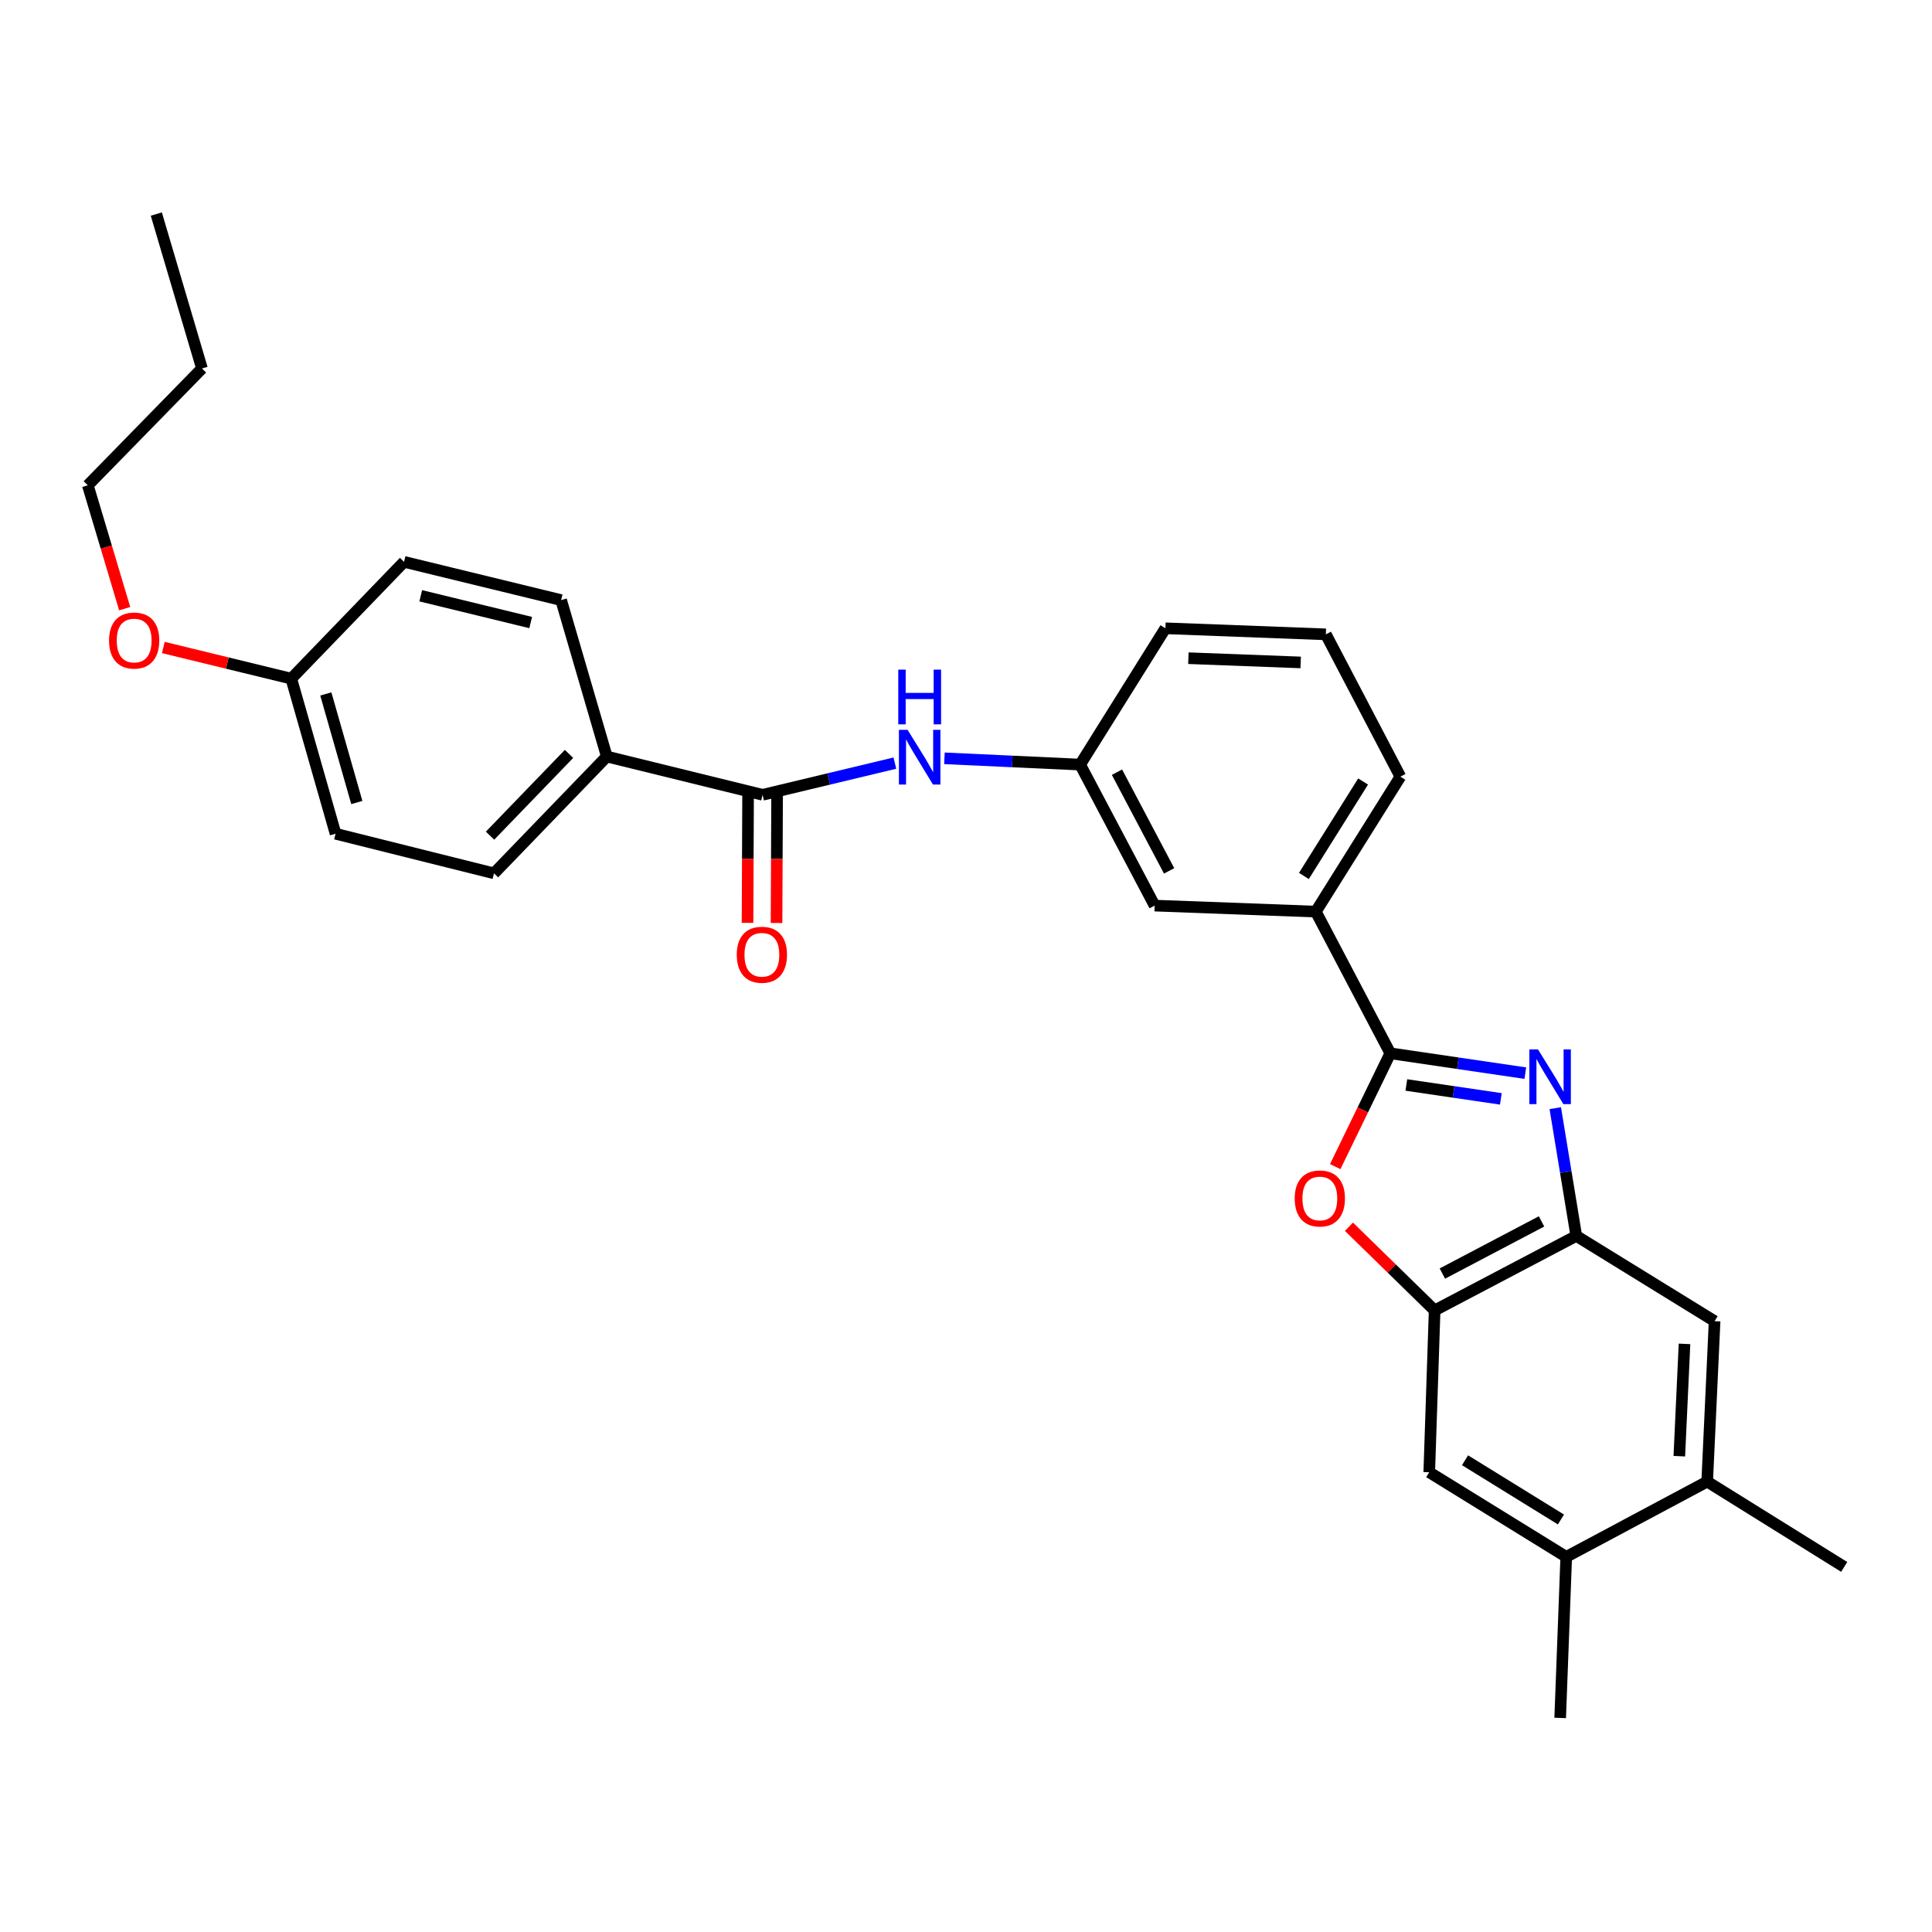 <?xml version='1.0' encoding='iso-8859-1'?>
<svg version='1.1' baseProfile='full'
              xmlns='http://www.w3.org/2000/svg'
                      xmlns:rdkit='http://www.rdkit.org/xml'
                      xmlns:xlink='http://www.w3.org/1999/xlink'
                  xml:space='preserve'
width='1000px' height='1000px' viewBox='0 0 1000 1000'>
<!-- END OF HEADER -->
<rect style='opacity:1.0;fill:#FFFFFF;stroke:none' width='1000' height='1000' x='0' y='0'> </rect>
<path class='bond-0' d='M 789.502,555.457 L 754.56,550.322' style='fill:none;fill-rule:evenodd;stroke:#0000FF;stroke-width:6px;stroke-linecap:butt;stroke-linejoin:miter;stroke-opacity:1' />
<path class='bond-0' d='M 754.56,550.322 L 719.618,545.187' style='fill:none;fill-rule:evenodd;stroke:#000000;stroke-width:6px;stroke-linecap:butt;stroke-linejoin:miter;stroke-opacity:1' />
<path class='bond-0' d='M 776.836,568.775 L 752.376,565.18' style='fill:none;fill-rule:evenodd;stroke:#0000FF;stroke-width:6px;stroke-linecap:butt;stroke-linejoin:miter;stroke-opacity:1' />
<path class='bond-0' d='M 752.376,565.18 L 727.917,561.585' style='fill:none;fill-rule:evenodd;stroke:#000000;stroke-width:6px;stroke-linecap:butt;stroke-linejoin:miter;stroke-opacity:1' />
<path class='bond-2' d='M 805.005,573.589 L 810.443,606.644' style='fill:none;fill-rule:evenodd;stroke:#0000FF;stroke-width:6px;stroke-linecap:butt;stroke-linejoin:miter;stroke-opacity:1' />
<path class='bond-2' d='M 810.443,606.644 L 815.882,639.698' style='fill:none;fill-rule:evenodd;stroke:#000000;stroke-width:6px;stroke-linecap:butt;stroke-linejoin:miter;stroke-opacity:1' />
<path class='bond-1' d='M 719.618,545.187 L 705.366,574.511' style='fill:none;fill-rule:evenodd;stroke:#000000;stroke-width:6px;stroke-linecap:butt;stroke-linejoin:miter;stroke-opacity:1' />
<path class='bond-1' d='M 705.366,574.511 L 691.115,603.836' style='fill:none;fill-rule:evenodd;stroke:#FF0000;stroke-width:6px;stroke-linecap:butt;stroke-linejoin:miter;stroke-opacity:1' />
<path class='bond-6' d='M 719.618,545.187 L 681.056,471.85' style='fill:none;fill-rule:evenodd;stroke:#000000;stroke-width:6px;stroke-linecap:butt;stroke-linejoin:miter;stroke-opacity:1' />
<path class='bond-29' d='M 698.218,634.965 L 720.39,656.617' style='fill:none;fill-rule:evenodd;stroke:#FF0000;stroke-width:6px;stroke-linecap:butt;stroke-linejoin:miter;stroke-opacity:1' />
<path class='bond-29' d='M 720.39,656.617 L 742.562,678.269' style='fill:none;fill-rule:evenodd;stroke:#000000;stroke-width:6px;stroke-linecap:butt;stroke-linejoin:miter;stroke-opacity:1' />
<path class='bond-3' d='M 815.882,639.698 L 742.562,678.269' style='fill:none;fill-rule:evenodd;stroke:#000000;stroke-width:6px;stroke-linecap:butt;stroke-linejoin:miter;stroke-opacity:1' />
<path class='bond-3' d='M 797.892,632.193 L 746.568,659.193' style='fill:none;fill-rule:evenodd;stroke:#000000;stroke-width:6px;stroke-linecap:butt;stroke-linejoin:miter;stroke-opacity:1' />
<path class='bond-7' d='M 815.882,639.698 L 887.475,683.826' style='fill:none;fill-rule:evenodd;stroke:#000000;stroke-width:6px;stroke-linecap:butt;stroke-linejoin:miter;stroke-opacity:1' />
<path class='bond-8' d='M 742.562,678.269 L 739.775,762.035' style='fill:none;fill-rule:evenodd;stroke:#000000;stroke-width:6px;stroke-linecap:butt;stroke-linejoin:miter;stroke-opacity:1' />
<path class='bond-4' d='M 394.717,411.395 L 428.954,403.192' style='fill:none;fill-rule:evenodd;stroke:#000000;stroke-width:6px;stroke-linecap:butt;stroke-linejoin:miter;stroke-opacity:1' />
<path class='bond-4' d='M 428.954,403.192 L 463.192,394.988' style='fill:none;fill-rule:evenodd;stroke:#0000FF;stroke-width:6px;stroke-linecap:butt;stroke-linejoin:miter;stroke-opacity:1' />
<path class='bond-11' d='M 394.717,411.395 L 314.08,391.58' style='fill:none;fill-rule:evenodd;stroke:#000000;stroke-width:6px;stroke-linecap:butt;stroke-linejoin:miter;stroke-opacity:1' />
<path class='bond-14' d='M 387.208,411.362 L 387.061,444.517' style='fill:none;fill-rule:evenodd;stroke:#000000;stroke-width:6px;stroke-linecap:butt;stroke-linejoin:miter;stroke-opacity:1' />
<path class='bond-14' d='M 387.061,444.517 L 386.914,477.672' style='fill:none;fill-rule:evenodd;stroke:#FF0000;stroke-width:6px;stroke-linecap:butt;stroke-linejoin:miter;stroke-opacity:1' />
<path class='bond-14' d='M 402.226,411.429 L 402.079,444.584' style='fill:none;fill-rule:evenodd;stroke:#000000;stroke-width:6px;stroke-linecap:butt;stroke-linejoin:miter;stroke-opacity:1' />
<path class='bond-14' d='M 402.079,444.584 L 401.932,477.739' style='fill:none;fill-rule:evenodd;stroke:#FF0000;stroke-width:6px;stroke-linecap:butt;stroke-linejoin:miter;stroke-opacity:1' />
<path class='bond-5' d='M 488.84,392.506 L 523.959,394.129' style='fill:none;fill-rule:evenodd;stroke:#0000FF;stroke-width:6px;stroke-linecap:butt;stroke-linejoin:miter;stroke-opacity:1' />
<path class='bond-5' d='M 523.959,394.129 L 559.078,395.752' style='fill:none;fill-rule:evenodd;stroke:#000000;stroke-width:6px;stroke-linecap:butt;stroke-linejoin:miter;stroke-opacity:1' />
<path class='bond-13' d='M 681.056,471.85 L 597.64,468.738' style='fill:none;fill-rule:evenodd;stroke:#000000;stroke-width:6px;stroke-linecap:butt;stroke-linejoin:miter;stroke-opacity:1' />
<path class='bond-21' d='M 681.056,471.85 L 724.832,402.001' style='fill:none;fill-rule:evenodd;stroke:#000000;stroke-width:6px;stroke-linecap:butt;stroke-linejoin:miter;stroke-opacity:1' />
<path class='bond-21' d='M 674.897,453.397 L 705.541,404.503' style='fill:none;fill-rule:evenodd;stroke:#000000;stroke-width:6px;stroke-linecap:butt;stroke-linejoin:miter;stroke-opacity:1' />
<path class='bond-10' d='M 887.475,683.826 L 883.637,766.874' style='fill:none;fill-rule:evenodd;stroke:#000000;stroke-width:6px;stroke-linecap:butt;stroke-linejoin:miter;stroke-opacity:1' />
<path class='bond-10' d='M 871.897,695.59 L 869.211,753.723' style='fill:none;fill-rule:evenodd;stroke:#000000;stroke-width:6px;stroke-linecap:butt;stroke-linejoin:miter;stroke-opacity:1' />
<path class='bond-30' d='M 739.775,762.035 L 810.684,805.828' style='fill:none;fill-rule:evenodd;stroke:#000000;stroke-width:6px;stroke-linecap:butt;stroke-linejoin:miter;stroke-opacity:1' />
<path class='bond-30' d='M 758.303,755.826 L 807.939,786.482' style='fill:none;fill-rule:evenodd;stroke:#000000;stroke-width:6px;stroke-linecap:butt;stroke-linejoin:miter;stroke-opacity:1' />
<path class='bond-9' d='M 810.684,805.828 L 883.637,766.874' style='fill:none;fill-rule:evenodd;stroke:#000000;stroke-width:6px;stroke-linecap:butt;stroke-linejoin:miter;stroke-opacity:1' />
<path class='bond-23' d='M 810.684,805.828 L 807.547,889.202' style='fill:none;fill-rule:evenodd;stroke:#000000;stroke-width:6px;stroke-linecap:butt;stroke-linejoin:miter;stroke-opacity:1' />
<path class='bond-24' d='M 883.637,766.874 L 954.545,811.026' style='fill:none;fill-rule:evenodd;stroke:#000000;stroke-width:6px;stroke-linecap:butt;stroke-linejoin:miter;stroke-opacity:1' />
<path class='bond-15' d='M 314.08,391.58 L 255.695,452.043' style='fill:none;fill-rule:evenodd;stroke:#000000;stroke-width:6px;stroke-linecap:butt;stroke-linejoin:miter;stroke-opacity:1' />
<path class='bond-15' d='M 294.519,390.218 L 253.649,432.542' style='fill:none;fill-rule:evenodd;stroke:#000000;stroke-width:6px;stroke-linecap:butt;stroke-linejoin:miter;stroke-opacity:1' />
<path class='bond-16' d='M 314.08,391.58 L 290.436,310.61' style='fill:none;fill-rule:evenodd;stroke:#000000;stroke-width:6px;stroke-linecap:butt;stroke-linejoin:miter;stroke-opacity:1' />
<path class='bond-12' d='M 559.078,395.752 L 597.64,468.738' style='fill:none;fill-rule:evenodd;stroke:#000000;stroke-width:6px;stroke-linecap:butt;stroke-linejoin:miter;stroke-opacity:1' />
<path class='bond-12' d='M 578.141,399.684 L 605.134,450.775' style='fill:none;fill-rule:evenodd;stroke:#000000;stroke-width:6px;stroke-linecap:butt;stroke-linejoin:miter;stroke-opacity:1' />
<path class='bond-31' d='M 559.078,395.752 L 603.214,325.202' style='fill:none;fill-rule:evenodd;stroke:#000000;stroke-width:6px;stroke-linecap:butt;stroke-linejoin:miter;stroke-opacity:1' />
<path class='bond-18' d='M 255.695,452.043 L 173.689,431.544' style='fill:none;fill-rule:evenodd;stroke:#000000;stroke-width:6px;stroke-linecap:butt;stroke-linejoin:miter;stroke-opacity:1' />
<path class='bond-19' d='M 290.436,310.61 L 209.131,290.811' style='fill:none;fill-rule:evenodd;stroke:#000000;stroke-width:6px;stroke-linecap:butt;stroke-linejoin:miter;stroke-opacity:1' />
<path class='bond-19' d='M 274.687,322.231 L 217.774,308.372' style='fill:none;fill-rule:evenodd;stroke:#000000;stroke-width:6px;stroke-linecap:butt;stroke-linejoin:miter;stroke-opacity:1' />
<path class='bond-17' d='M 150.762,351.266 L 209.131,290.811' style='fill:none;fill-rule:evenodd;stroke:#000000;stroke-width:6px;stroke-linecap:butt;stroke-linejoin:miter;stroke-opacity:1' />
<path class='bond-20' d='M 150.762,351.266 L 117.648,343.201' style='fill:none;fill-rule:evenodd;stroke:#000000;stroke-width:6px;stroke-linecap:butt;stroke-linejoin:miter;stroke-opacity:1' />
<path class='bond-20' d='M 117.648,343.201 L 84.534,335.135' style='fill:none;fill-rule:evenodd;stroke:#FF0000;stroke-width:6px;stroke-linecap:butt;stroke-linejoin:miter;stroke-opacity:1' />
<path class='bond-32' d='M 150.762,351.266 L 173.689,431.544' style='fill:none;fill-rule:evenodd;stroke:#000000;stroke-width:6px;stroke-linecap:butt;stroke-linejoin:miter;stroke-opacity:1' />
<path class='bond-32' d='M 168.642,359.184 L 184.691,415.378' style='fill:none;fill-rule:evenodd;stroke:#000000;stroke-width:6px;stroke-linecap:butt;stroke-linejoin:miter;stroke-opacity:1' />
<path class='bond-26' d='M 64.536,315.045 L 54.995,283.117' style='fill:none;fill-rule:evenodd;stroke:#FF0000;stroke-width:6px;stroke-linecap:butt;stroke-linejoin:miter;stroke-opacity:1' />
<path class='bond-26' d='M 54.995,283.117 L 45.455,251.189' style='fill:none;fill-rule:evenodd;stroke:#000000;stroke-width:6px;stroke-linecap:butt;stroke-linejoin:miter;stroke-opacity:1' />
<path class='bond-22' d='M 724.832,402.001 L 686.253,328.339' style='fill:none;fill-rule:evenodd;stroke:#000000;stroke-width:6px;stroke-linecap:butt;stroke-linejoin:miter;stroke-opacity:1' />
<path class='bond-25' d='M 686.253,328.339 L 603.214,325.202' style='fill:none;fill-rule:evenodd;stroke:#000000;stroke-width:6px;stroke-linecap:butt;stroke-linejoin:miter;stroke-opacity:1' />
<path class='bond-25' d='M 673.231,342.875 L 615.103,340.679' style='fill:none;fill-rule:evenodd;stroke:#000000;stroke-width:6px;stroke-linecap:butt;stroke-linejoin:miter;stroke-opacity:1' />
<path class='bond-27' d='M 45.455,251.189 L 104.541,190.726' style='fill:none;fill-rule:evenodd;stroke:#000000;stroke-width:6px;stroke-linecap:butt;stroke-linejoin:miter;stroke-opacity:1' />
<path class='bond-28' d='M 104.541,190.726 L 80.905,110.798' style='fill:none;fill-rule:evenodd;stroke:#000000;stroke-width:6px;stroke-linecap:butt;stroke-linejoin:miter;stroke-opacity:1' />
<path  class='atom-0' d='M 796.072 543.183
L 805.352 558.183
Q 806.272 559.663, 807.752 562.343
Q 809.232 565.023, 809.312 565.183
L 809.312 543.183
L 813.072 543.183
L 813.072 571.503
L 809.192 571.503
L 799.232 555.103
Q 798.072 553.183, 796.832 550.983
Q 795.632 548.783, 795.272 548.103
L 795.272 571.503
L 791.592 571.503
L 791.592 543.183
L 796.072 543.183
' fill='#0000FF'/>
<path  class='atom-2' d='M 670.141 620.322
Q 670.141 613.522, 673.501 609.722
Q 676.861 605.922, 683.141 605.922
Q 689.421 605.922, 692.781 609.722
Q 696.141 613.522, 696.141 620.322
Q 696.141 627.202, 692.741 631.122
Q 689.341 635.002, 683.141 635.002
Q 676.901 635.002, 673.501 631.122
Q 670.141 627.242, 670.141 620.322
M 683.141 631.802
Q 687.461 631.802, 689.781 628.922
Q 692.141 626.002, 692.141 620.322
Q 692.141 614.762, 689.781 611.962
Q 687.461 609.122, 683.141 609.122
Q 678.821 609.122, 676.461 611.922
Q 674.141 614.722, 674.141 620.322
Q 674.141 626.042, 676.461 628.922
Q 678.821 631.802, 683.141 631.802
' fill='#FF0000'/>
<path  class='atom-6' d='M 469.762 377.754
L 479.042 392.754
Q 479.962 394.234, 481.442 396.914
Q 482.922 399.594, 483.002 399.754
L 483.002 377.754
L 486.762 377.754
L 486.762 406.074
L 482.882 406.074
L 472.922 389.674
Q 471.762 387.754, 470.522 385.554
Q 469.322 383.354, 468.962 382.674
L 468.962 406.074
L 465.282 406.074
L 465.282 377.754
L 469.762 377.754
' fill='#0000FF'/>
<path  class='atom-6' d='M 464.942 346.602
L 468.782 346.602
L 468.782 358.642
L 483.262 358.642
L 483.262 346.602
L 487.102 346.602
L 487.102 374.922
L 483.262 374.922
L 483.262 361.842
L 468.782 361.842
L 468.782 374.922
L 464.942 374.922
L 464.942 346.602
' fill='#0000FF'/>
<path  class='atom-15' d='M 381.35 494.173
Q 381.35 487.373, 384.71 483.573
Q 388.07 479.773, 394.35 479.773
Q 400.63 479.773, 403.99 483.573
Q 407.35 487.373, 407.35 494.173
Q 407.35 501.053, 403.95 504.973
Q 400.55 508.853, 394.35 508.853
Q 388.11 508.853, 384.71 504.973
Q 381.35 501.093, 381.35 494.173
M 394.35 505.653
Q 398.67 505.653, 400.99 502.773
Q 403.35 499.853, 403.35 494.173
Q 403.35 488.613, 400.99 485.813
Q 398.67 482.973, 394.35 482.973
Q 390.03 482.973, 387.67 485.773
Q 385.35 488.573, 385.35 494.173
Q 385.35 499.893, 387.67 502.773
Q 390.03 505.653, 394.35 505.653
' fill='#FF0000'/>
<path  class='atom-21' d='M 56.441 331.539
Q 56.441 324.739, 59.801 320.939
Q 63.161 317.139, 69.441 317.139
Q 75.721 317.139, 79.081 320.939
Q 82.441 324.739, 82.441 331.539
Q 82.441 338.419, 79.041 342.339
Q 75.641 346.219, 69.441 346.219
Q 63.201 346.219, 59.801 342.339
Q 56.441 338.459, 56.441 331.539
M 69.441 343.019
Q 73.761 343.019, 76.081 340.139
Q 78.441 337.219, 78.441 331.539
Q 78.441 325.979, 76.081 323.179
Q 73.761 320.339, 69.441 320.339
Q 65.121 320.339, 62.761 323.139
Q 60.441 325.939, 60.441 331.539
Q 60.441 337.259, 62.761 340.139
Q 65.121 343.019, 69.441 343.019
' fill='#FF0000'/>
</svg>
